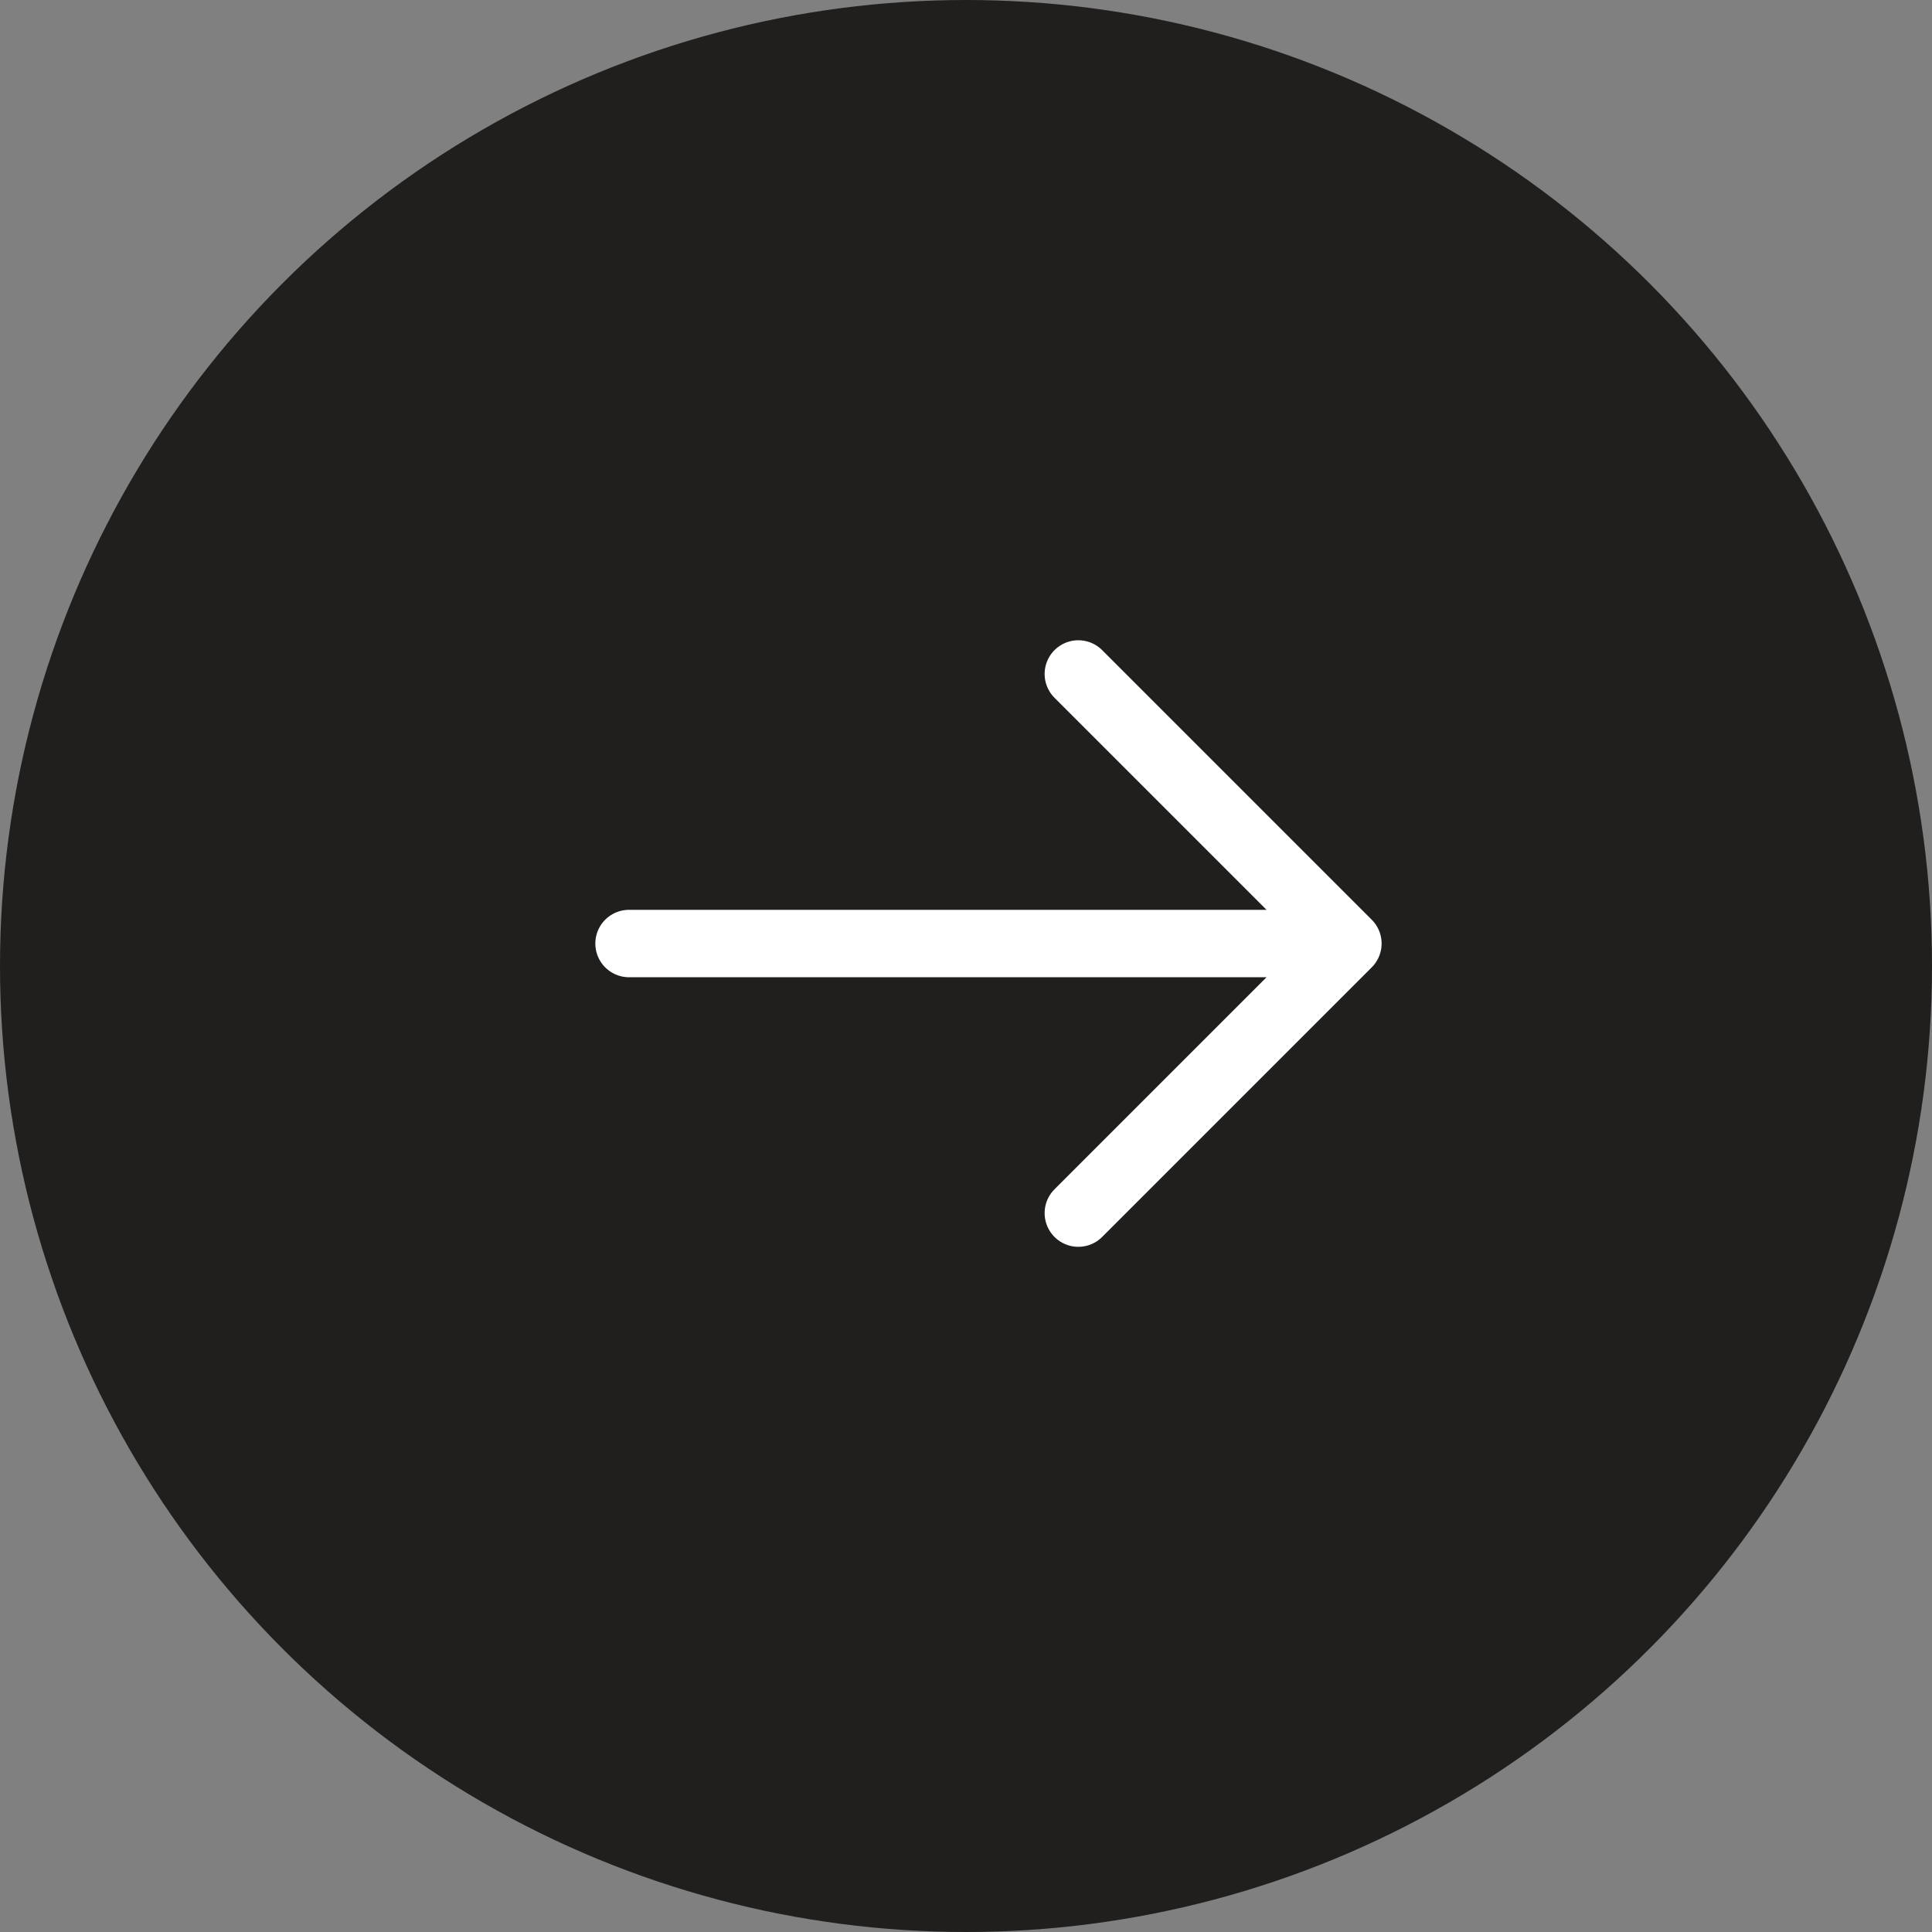 <svg width="43" height="43" viewBox="0 0 43 43" fill="none" xmlns="http://www.w3.org/2000/svg">
<rect x="0" y="0" width="43" height="43" fill="#808080" stroke="none"/>
<circle cx="21.5" cy="21.5" r="21.5" transform="matrix(-1 0 0 1 43 0)" fill="#211F1D"/>
<path d="M14 21H30M30 21L24 15M30 21L24 27" stroke="white" stroke-width="1.5" stroke-linecap="round" stroke-linejoin="round"/>
</svg>
